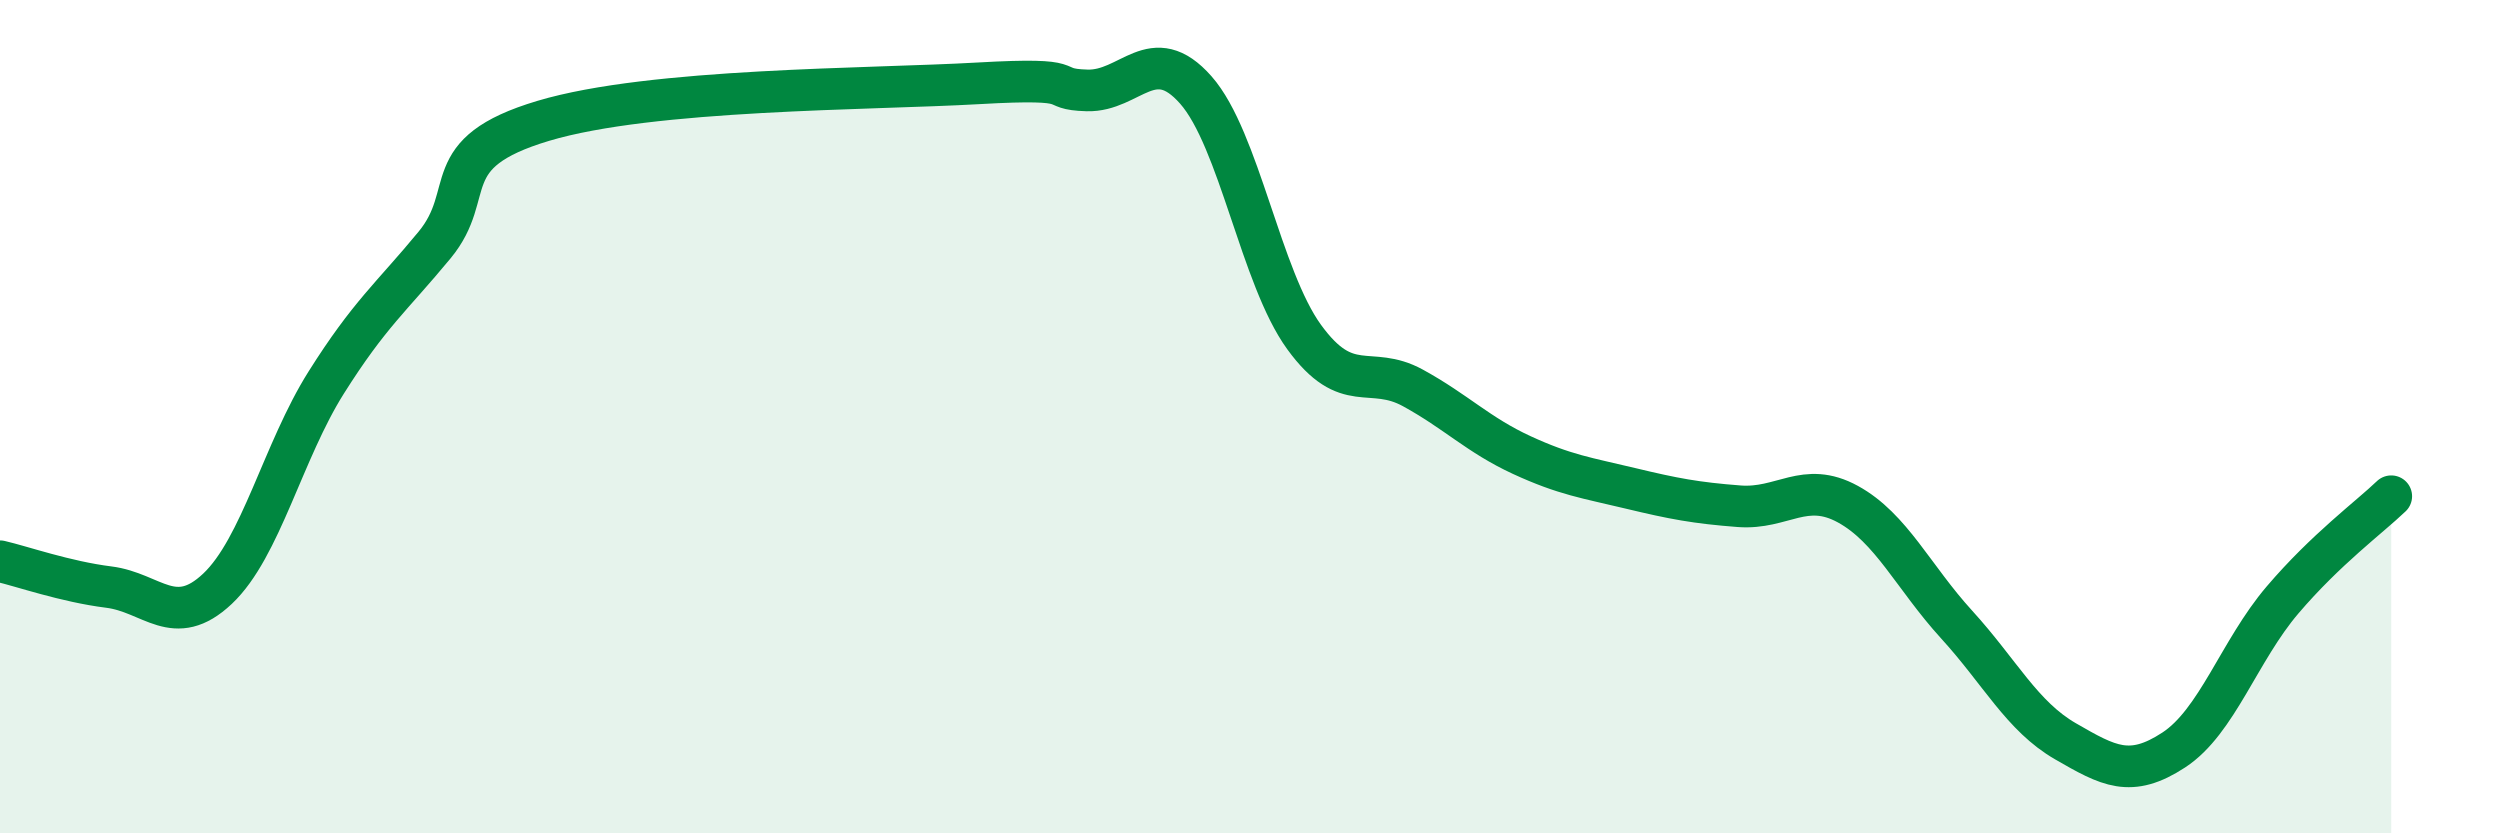 
    <svg width="60" height="20" viewBox="0 0 60 20" xmlns="http://www.w3.org/2000/svg">
      <path
        d="M 0,13.47 C 0.52,13.59 1.57,13.96 2.61,14.09 C 3.65,14.22 4.18,15.11 5.22,14.13 C 6.26,13.15 6.79,10.83 7.83,9.18 C 8.87,7.53 9.39,7.14 10.43,5.88 C 11.47,4.62 10.43,3.68 13.04,2.9 C 15.65,2.12 20.87,2.15 23.48,2 C 26.09,1.85 25.05,2.14 26.09,2.17 C 27.13,2.2 27.66,0.98 28.7,2.16 C 29.74,3.34 30.26,6.66 31.3,8.09 C 32.34,9.52 32.87,8.74 33.91,9.31 C 34.95,9.88 35.48,10.44 36.52,10.92 C 37.56,11.4 38.09,11.47 39.13,11.72 C 40.17,11.97 40.7,12.07 41.74,12.15 C 42.78,12.23 43.31,11.53 44.35,12.1 C 45.39,12.67 45.92,13.85 46.96,14.99 C 48,16.13 48.53,17.19 49.57,17.79 C 50.61,18.39 51.13,18.68 52.17,18 C 53.21,17.32 53.74,15.62 54.78,14.4 C 55.82,13.18 56.87,12.41 57.39,11.91L57.39 20L0 20Z"
        fill="#008740"
        opacity="0.1"
        stroke-linecap="round"
        stroke-linejoin="round"
      />
      <path
        d="M 0,13.47 C 0.52,13.59 1.57,13.96 2.61,14.09 C 3.65,14.22 4.18,15.11 5.22,14.13 C 6.26,13.15 6.79,10.83 7.83,9.18 C 8.87,7.53 9.39,7.14 10.43,5.88 C 11.47,4.62 10.43,3.68 13.04,2.9 C 15.65,2.12 20.87,2.15 23.48,2 C 26.09,1.85 25.05,2.14 26.09,2.17 C 27.13,2.2 27.66,0.98 28.7,2.16 C 29.74,3.34 30.26,6.66 31.3,8.09 C 32.34,9.52 32.87,8.74 33.91,9.31 C 34.95,9.88 35.48,10.44 36.52,10.92 C 37.56,11.4 38.09,11.47 39.13,11.72 C 40.17,11.97 40.7,12.07 41.74,12.15 C 42.78,12.23 43.31,11.53 44.35,12.1 C 45.39,12.67 45.92,13.85 46.96,14.99 C 48,16.13 48.53,17.19 49.57,17.79 C 50.61,18.39 51.13,18.68 52.17,18 C 53.21,17.32 53.74,15.62 54.78,14.4 C 55.82,13.18 56.87,12.41 57.39,11.91"
        stroke="#008740"
        stroke-width="1"
        fill="none"
        stroke-linecap="round"
        stroke-linejoin="round"
      />
    </svg>
  